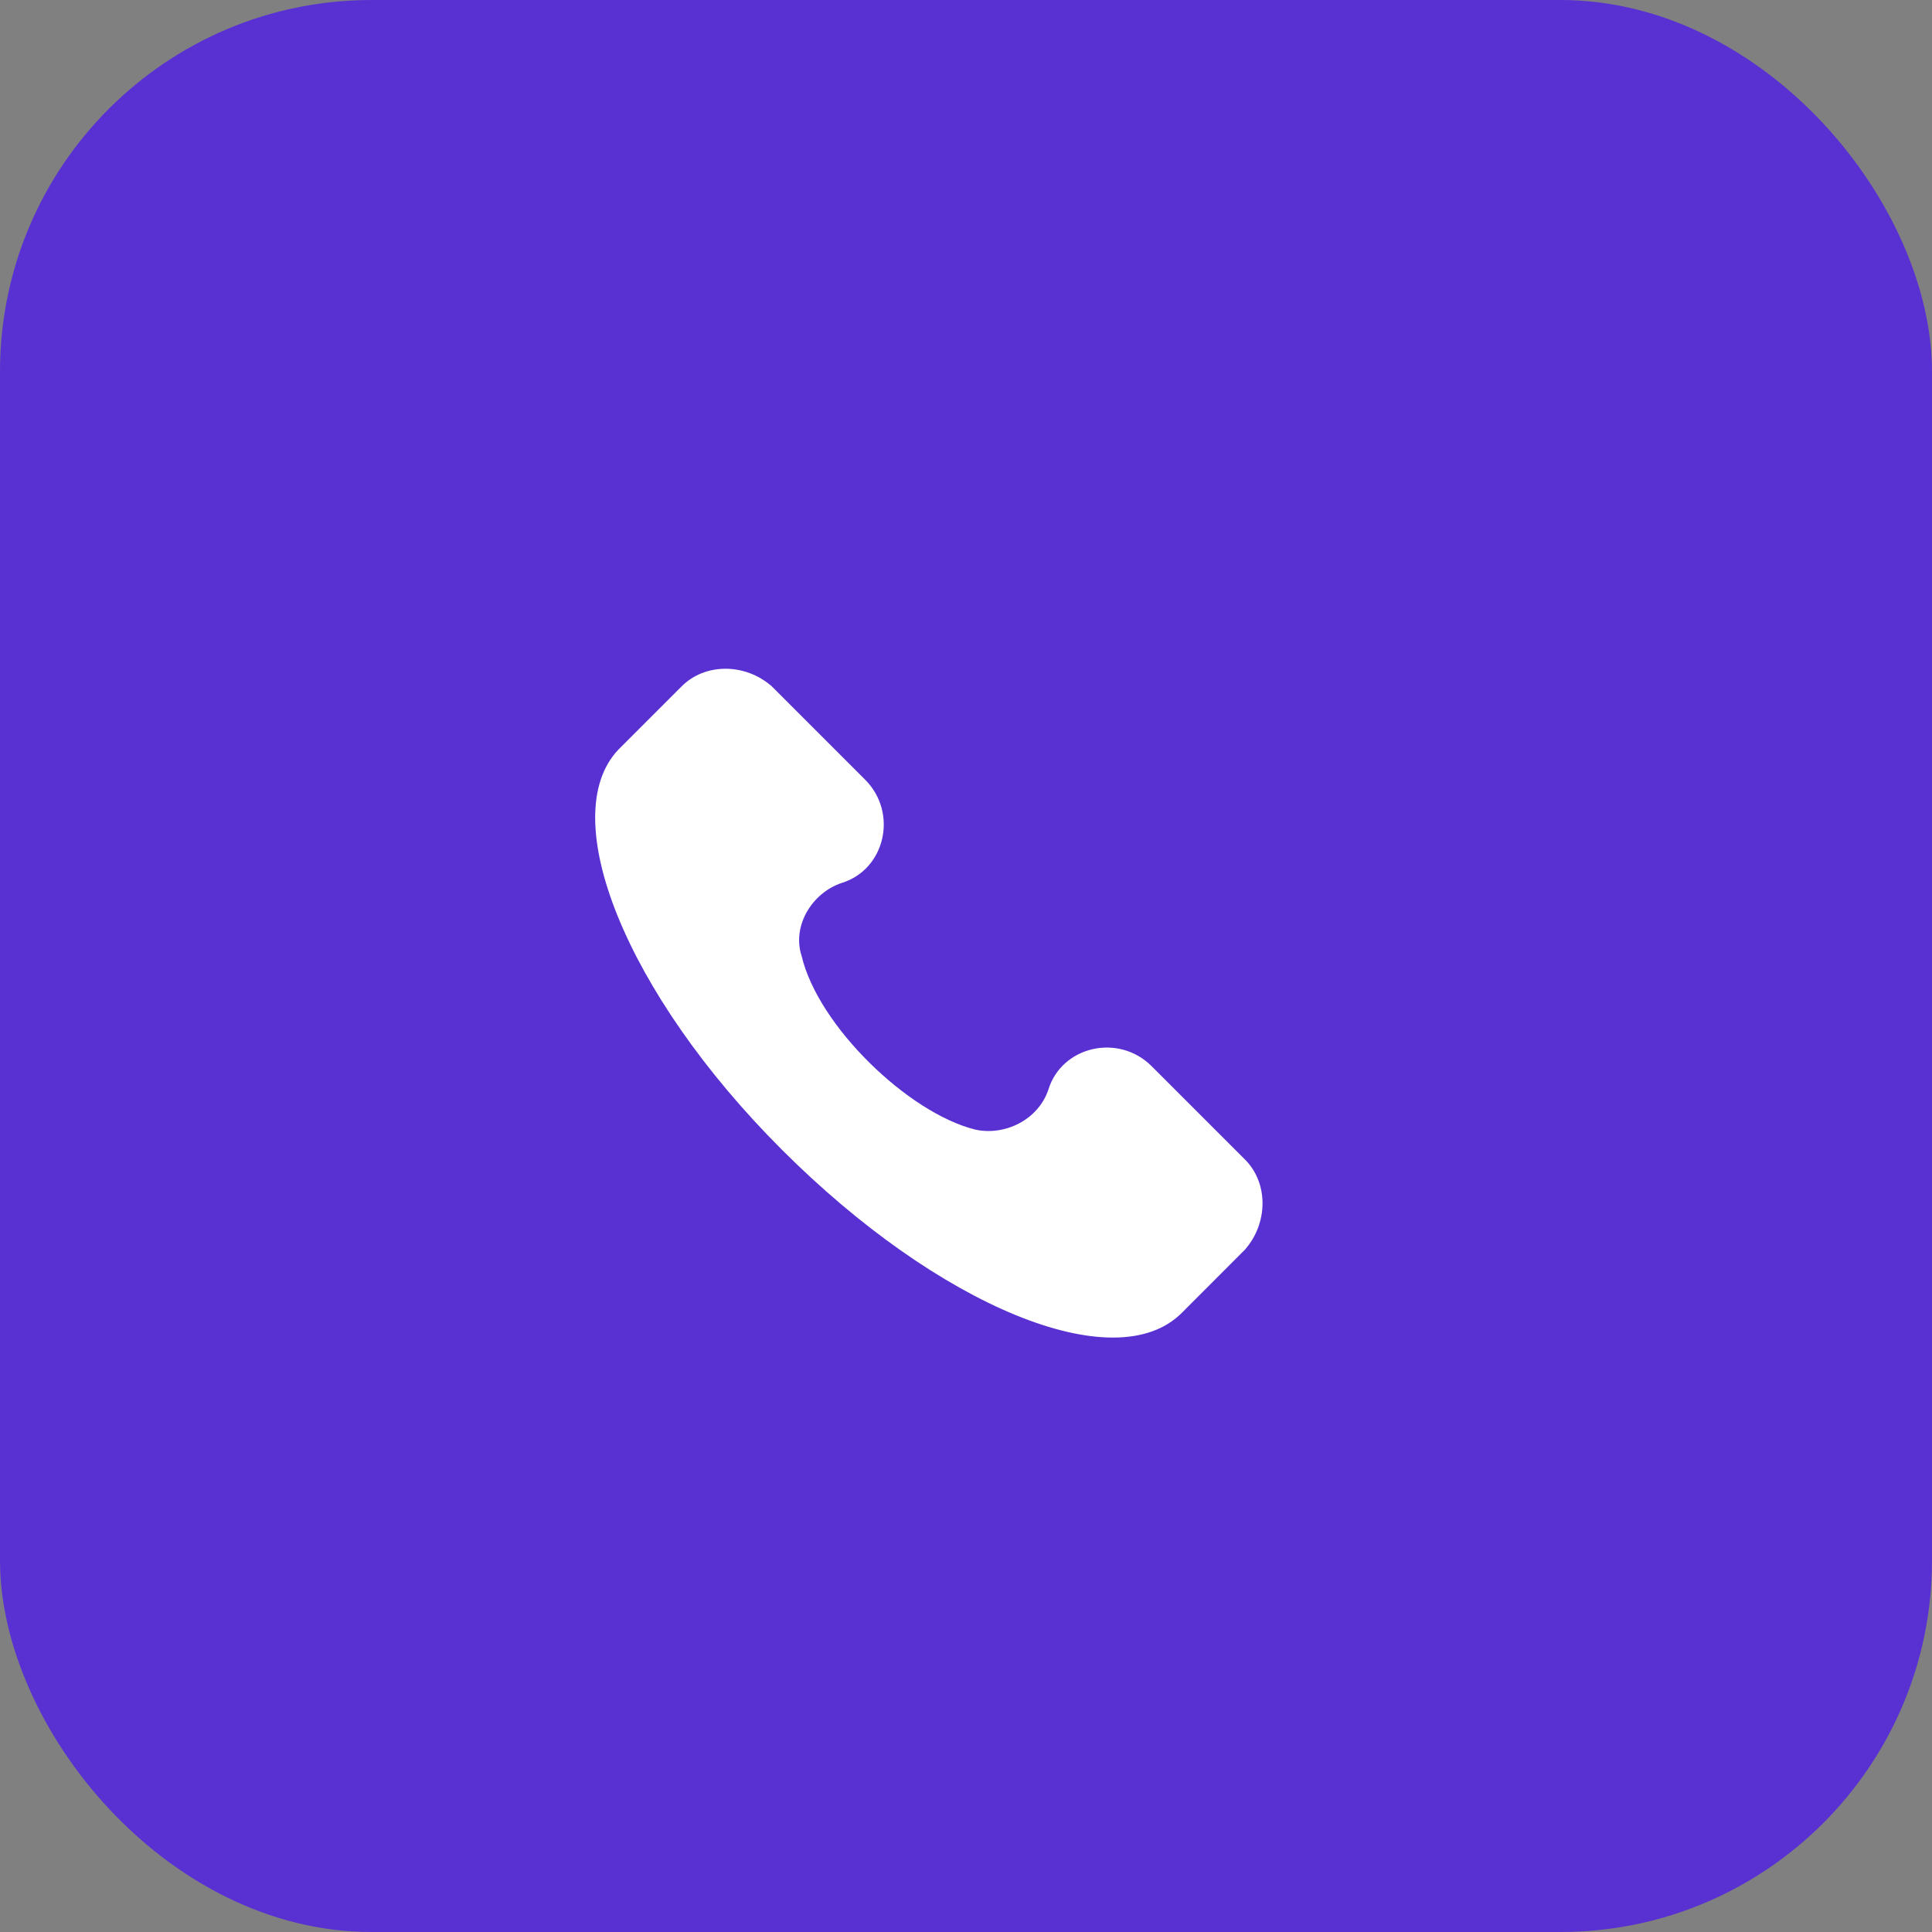 <svg xmlns="http://www.w3.org/2000/svg" width="26" height="26" viewBox="0 0 26 26" fill="none"><rect x="0" y="0" width="26" height="26" fill="#808080" stroke="none"/><rect width="26" height="26" rx="5" fill="#5931D3"></rect><g clip-path="url(#clip0_2001_16)"><path d="M16.755 15.605L15.499 14.349C15.051 13.901 14.288 14.08 14.109 14.663C13.974 15.067 13.525 15.291 13.122 15.201C12.225 14.977 11.014 13.811 10.789 12.869C10.655 12.465 10.924 12.017 11.328 11.882C11.911 11.703 12.09 10.94 11.642 10.492L10.386 9.236C10.027 8.921 9.488 8.921 9.174 9.236L8.322 10.088C7.47 10.985 8.412 13.362 10.52 15.47C12.628 17.579 15.006 18.566 15.903 17.669L16.755 16.816C17.069 16.457 17.069 15.919 16.755 15.605Z" fill="white"></path></g><defs><clipPath id="clip0_2001_16"><rect width="9" height="9" fill="white" transform="translate(8 9)"></rect></clipPath></defs></svg>